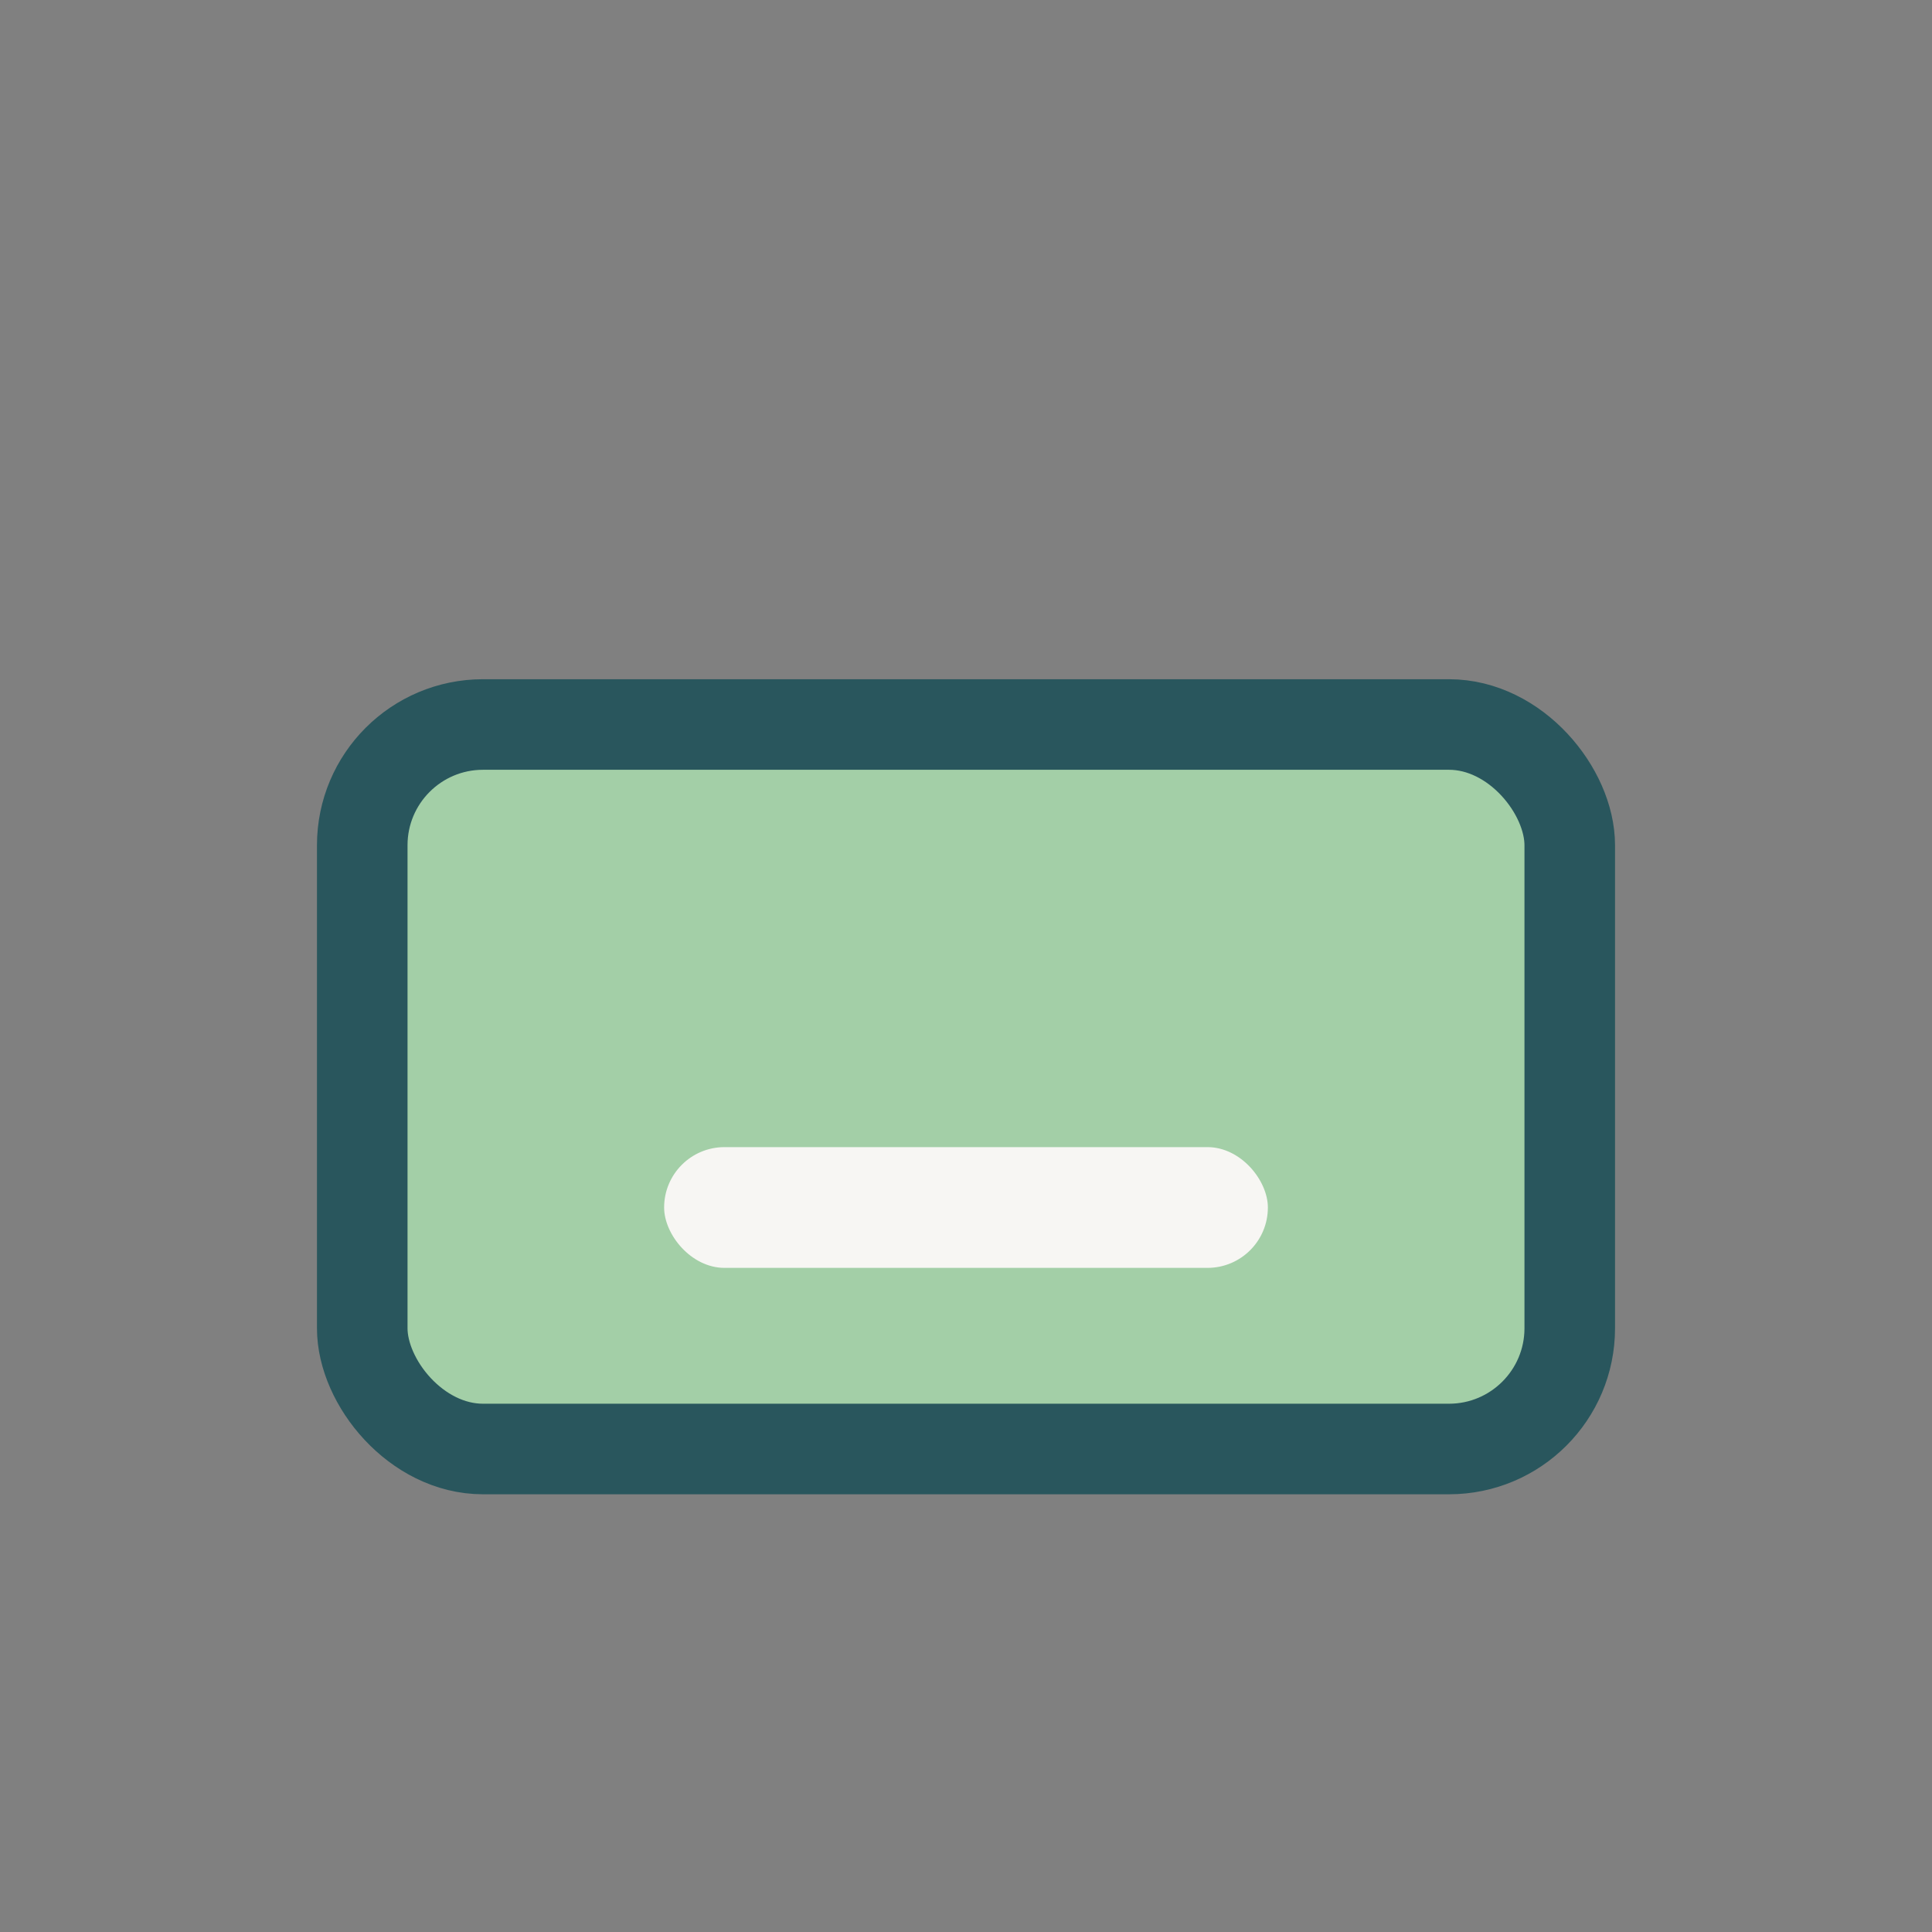 <?xml version="1.0" encoding="UTF-8"?>
<svg xmlns="http://www.w3.org/2000/svg" width="32" height="32" viewBox="0 0 32 32"><rect x="0" y="0" width="32" height="32" fill="#808080" stroke="none"/><rect x="6" y="12" width="20" height="12" rx="2" fill="#A3CFA7" stroke="#29565D" stroke-width="1.5"/><rect x="11" y="19" width="10" height="2" rx="1" fill="#F7F6F3"/></svg>